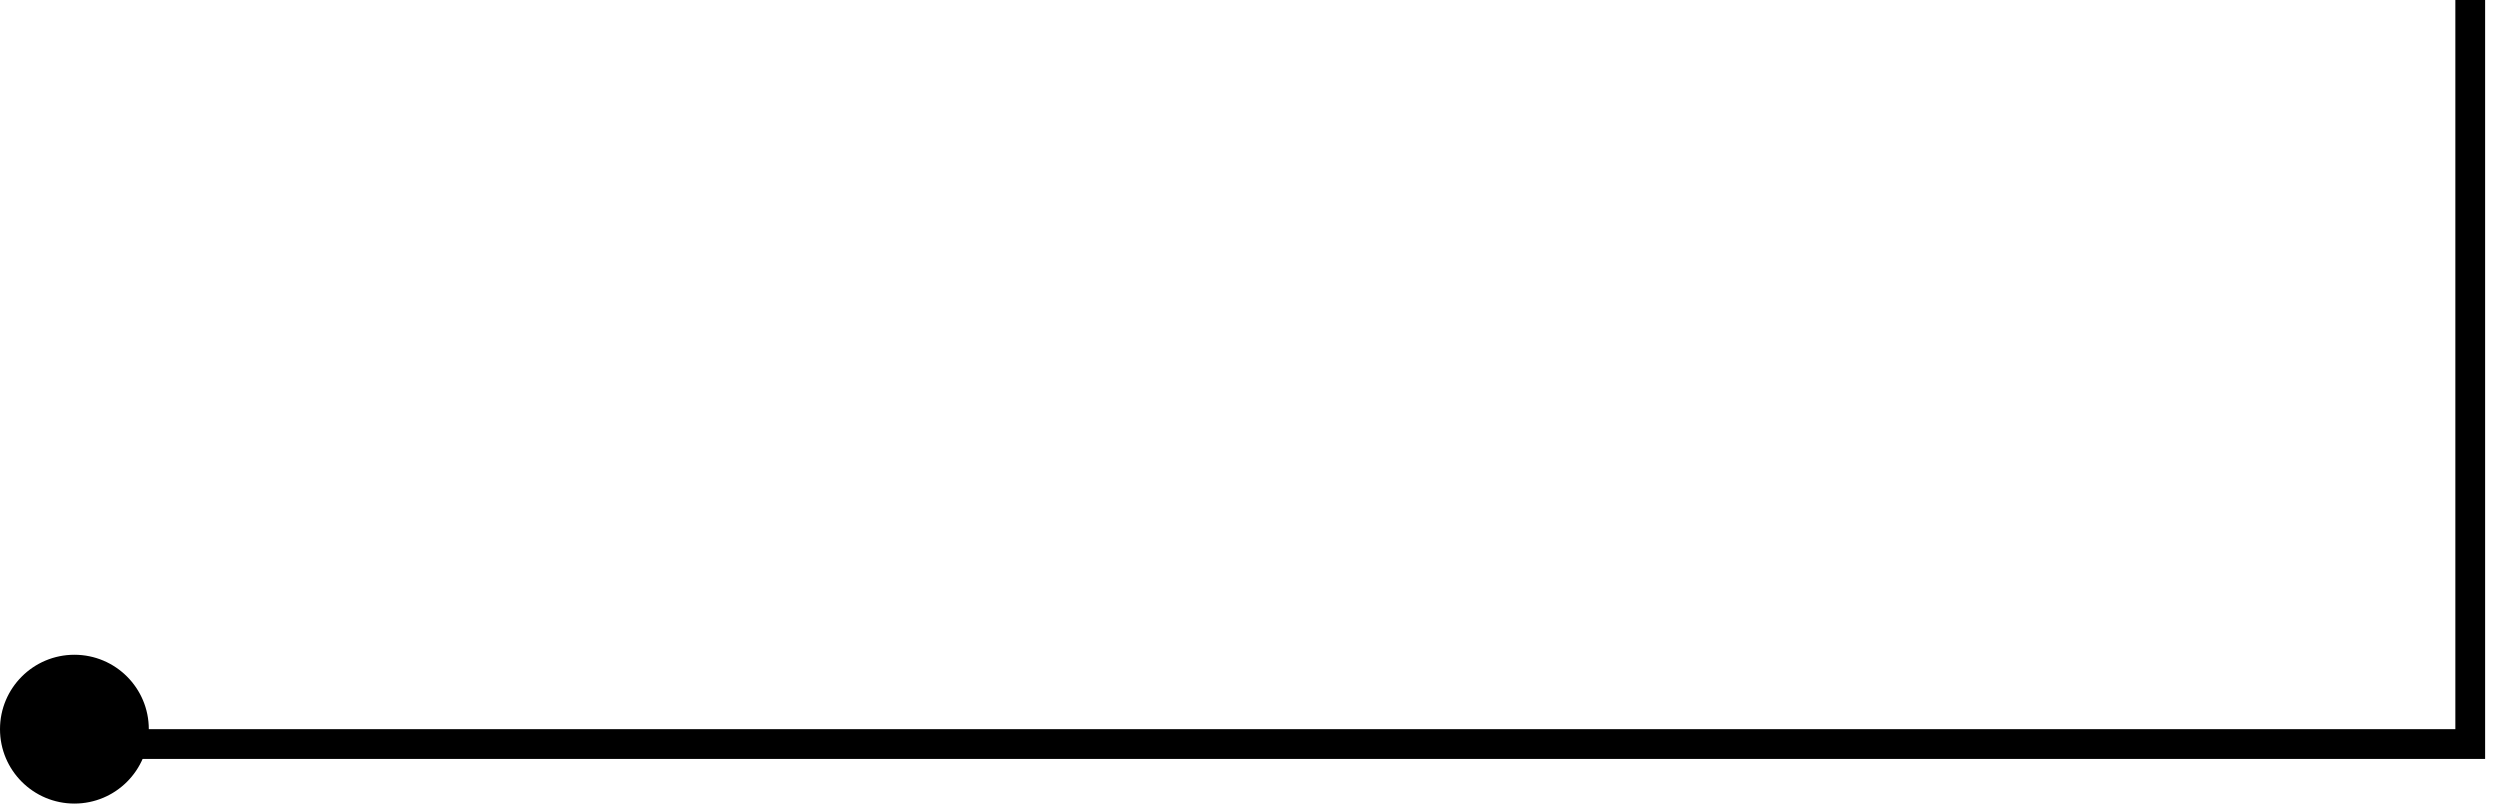 <?xml version="1.0" encoding="UTF-8"?> <svg xmlns="http://www.w3.org/2000/svg" width="84" height="27" viewBox="0 0 84 27" fill="none"><path d="M83 0V25L2.5 25" stroke="black" stroke-miterlimit="22.926"></path><path fill-rule="evenodd" clip-rule="evenodd" d="M2.5 22C1.119 22 0 23.119 0 24.5C0 25.881 1.119 27 2.5 27C3.881 27 5 25.881 5 24.5C5 23.119 3.881 22 2.5 22Z" fill="black"></path></svg> 